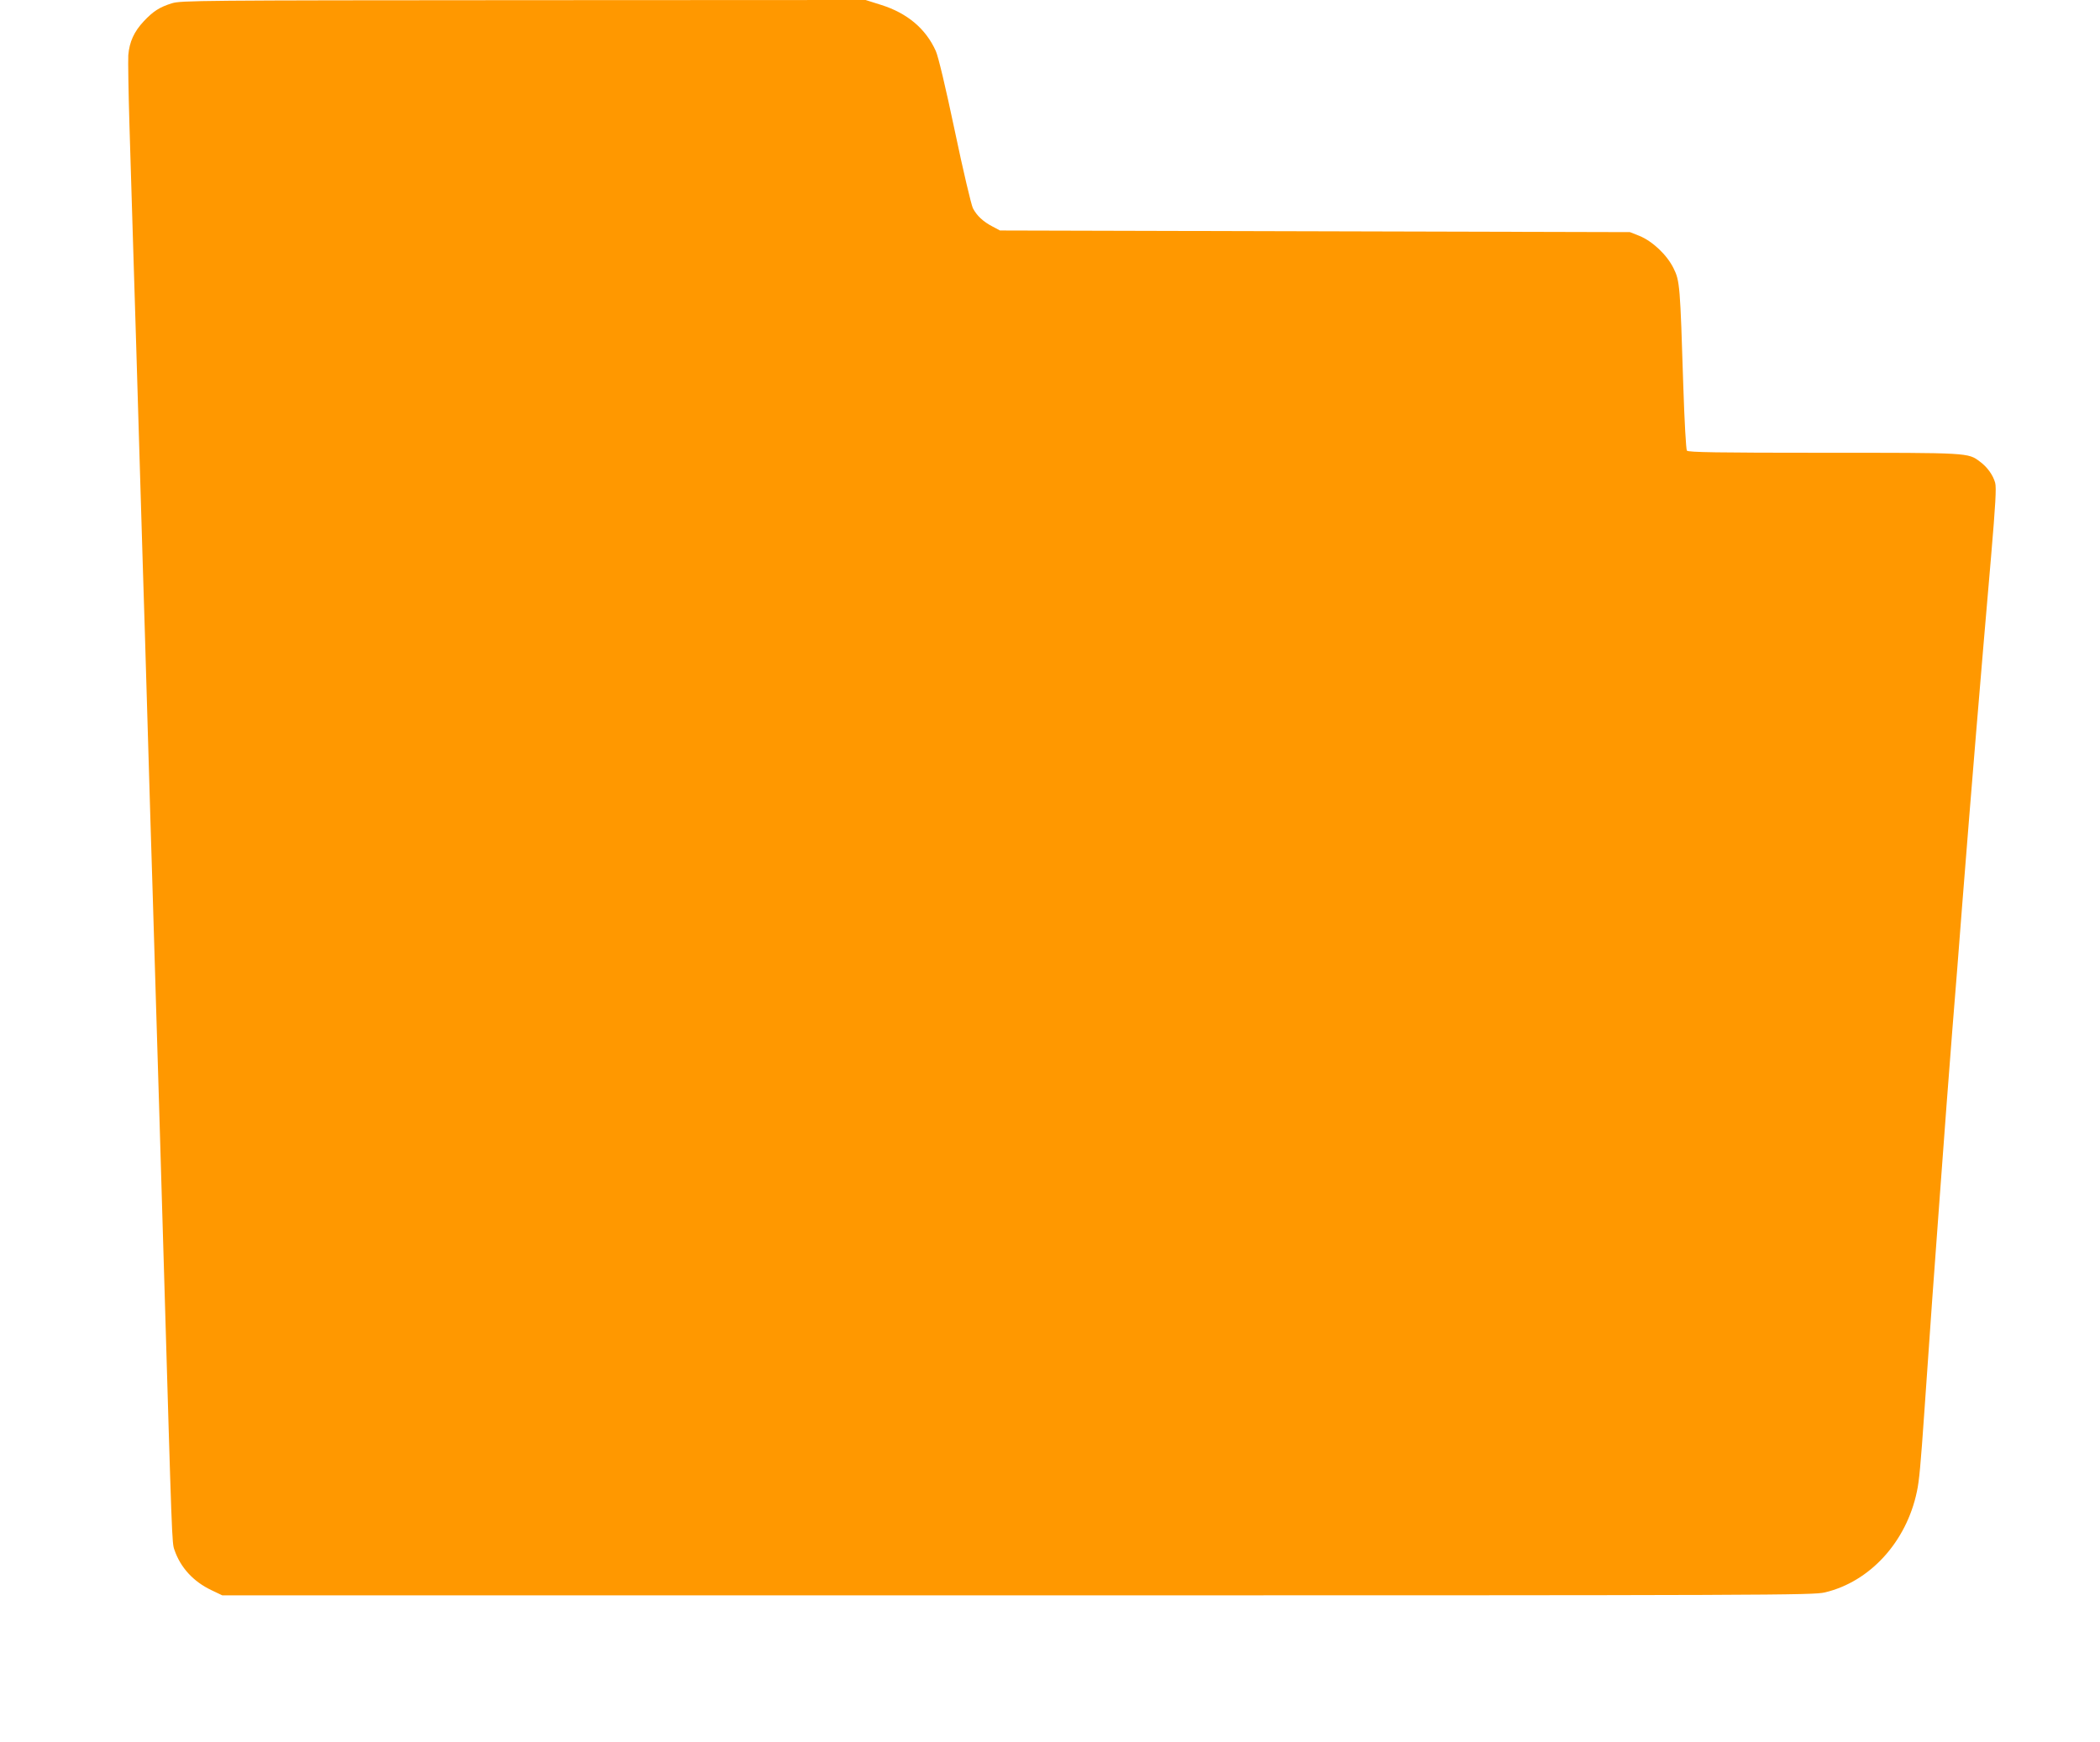 <?xml version="1.0" standalone="no"?>
<!DOCTYPE svg PUBLIC "-//W3C//DTD SVG 20010904//EN"
 "http://www.w3.org/TR/2001/REC-SVG-20010904/DTD/svg10.dtd">
<svg version="1.0" xmlns="http://www.w3.org/2000/svg"
 width="1280pt" height="1062pt" viewBox="0 0 1280 1062"
 preserveAspectRatio="xMidYMid meet">
<g transform="translate(0,1062) scale(0.1,-0.1)"
fill="#ff9800" stroke="none">
<path d="M1048 10600 c-75 -23 -115 -49 -172 -110 -59 -63 -87 -125 -94 -206
-2 -34 1 -226 7 -425 6 -200 16 -510 21 -689 6 -179 14 -471 20 -650 5 -179
14 -480 20 -670 6 -190 15 -489 20 -665 6 -176 19 -624 30 -995 11 -371 24
-819 30 -995 5 -176 14 -475 20 -665 6 -190 15 -487 20 -660 5 -173 19 -628
30 -1010 48 -1635 48 -1645 63 -1687 37 -109 116 -194 225 -246 l67 -32 4845
0 c4656 0 4848 1 4923 18 275 65 497 308 561 615 14 64 23 163 46 495 36 517
60 862 91 1272 44 595 47 638 79 1048 17 207 44 549 60 760 57 724 111 1374
176 2124 27 317 33 420 25 450 -13 47 -48 96 -93 129 -73 55 -64 54 -954 54
-645 0 -824 3 -832 13 -5 7 -15 176 -22 397 -19 606 -21 638 -59 714 -40 82
-128 165 -208 198 l-58 23 -1920 5 -1920 5 -45 24 c-58 30 -97 67 -120 112
-10 20 -60 231 -110 470 -56 266 -101 455 -116 488 -61 136 -174 231 -333 281
l-95 30 -2086 -1 c-1973 -1 -2088 -2 -2142 -19z"/>
</g>
</svg>

